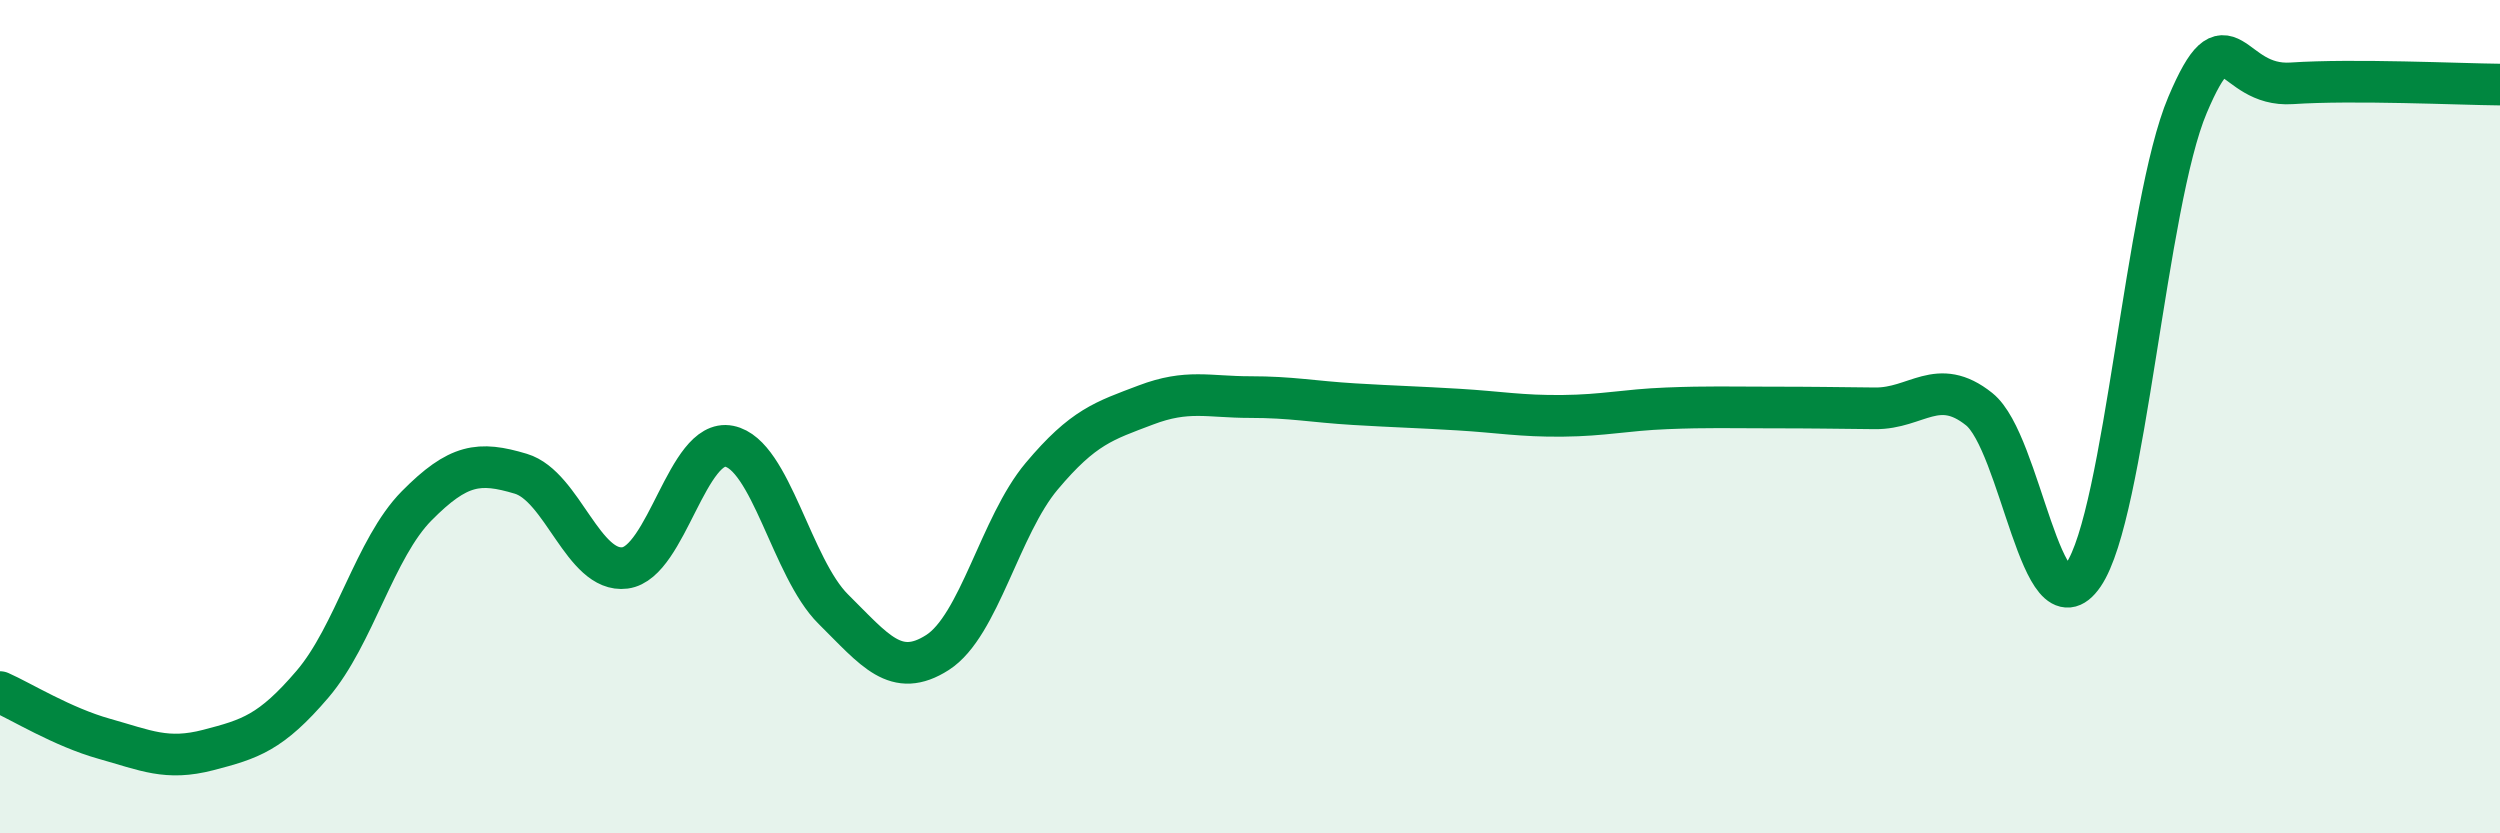 
    <svg width="60" height="20" viewBox="0 0 60 20" xmlns="http://www.w3.org/2000/svg">
      <path
        d="M 0,16.61 C 0.5,16.83 1.5,17.45 2.5,17.73 C 3.5,18.01 4,18.26 5,18 C 6,17.74 6.5,17.59 7.5,16.42 C 8.5,15.25 9,13.15 10,12.14 C 11,11.13 11.5,11.07 12.5,11.37 C 13.5,11.67 14,13.76 15,13.63 C 16,13.5 16.5,10.51 17.5,10.71 C 18.5,10.91 19,13.63 20,14.62 C 21,15.61 21.5,16.3 22.5,15.66 C 23.5,15.02 24,12.62 25,11.43 C 26,10.24 26.5,10.1 27.5,9.72 C 28.5,9.34 29,9.53 30,9.53 C 31,9.53 31.5,9.64 32.5,9.7 C 33.5,9.76 34,9.77 35,9.83 C 36,9.89 36.5,9.99 37.5,9.98 C 38.5,9.97 39,9.84 40,9.8 C 41,9.76 41.5,9.78 42.5,9.78 C 43.5,9.78 44,9.79 45,9.8 C 46,9.81 46.5,9.02 47.5,9.82 C 48.5,10.62 49,15.26 50,13.8 C 51,12.34 51.5,4.88 52.5,2.52 C 53.5,0.16 53.5,2.1 55,2 C 56.5,1.9 59,2.02 60,2.03L60 20L0 20Z"
        fill="#008740"
        opacity="0.1"
        stroke-linecap="round"
        stroke-linejoin="round"
      />
      <path
        d="M 0,16.61 C 0.5,16.83 1.5,17.45 2.5,17.73 C 3.5,18.01 4,18.26 5,18 C 6,17.74 6.5,17.59 7.5,16.42 C 8.5,15.25 9,13.15 10,12.14 C 11,11.13 11.5,11.07 12.5,11.37 C 13.5,11.67 14,13.76 15,13.63 C 16,13.5 16.5,10.51 17.5,10.71 C 18.5,10.91 19,13.63 20,14.62 C 21,15.61 21.5,16.3 22.5,15.66 C 23.5,15.02 24,12.62 25,11.43 C 26,10.24 26.5,10.1 27.5,9.72 C 28.5,9.34 29,9.53 30,9.53 C 31,9.53 31.5,9.64 32.5,9.7 C 33.5,9.76 34,9.77 35,9.83 C 36,9.89 36.5,9.99 37.5,9.98 C 38.5,9.97 39,9.84 40,9.8 C 41,9.76 41.5,9.78 42.5,9.78 C 43.5,9.78 44,9.79 45,9.8 C 46,9.81 46.5,9.02 47.5,9.82 C 48.5,10.62 49,15.26 50,13.8 C 51,12.34 51.5,4.88 52.5,2.52 C 53.5,0.16 53.5,2.1 55,2 C 56.5,1.9 59,2.02 60,2.03"
        stroke="#008740"
        stroke-width="1"
        fill="none"
        stroke-linecap="round"
        stroke-linejoin="round"
      />
    </svg>
  
